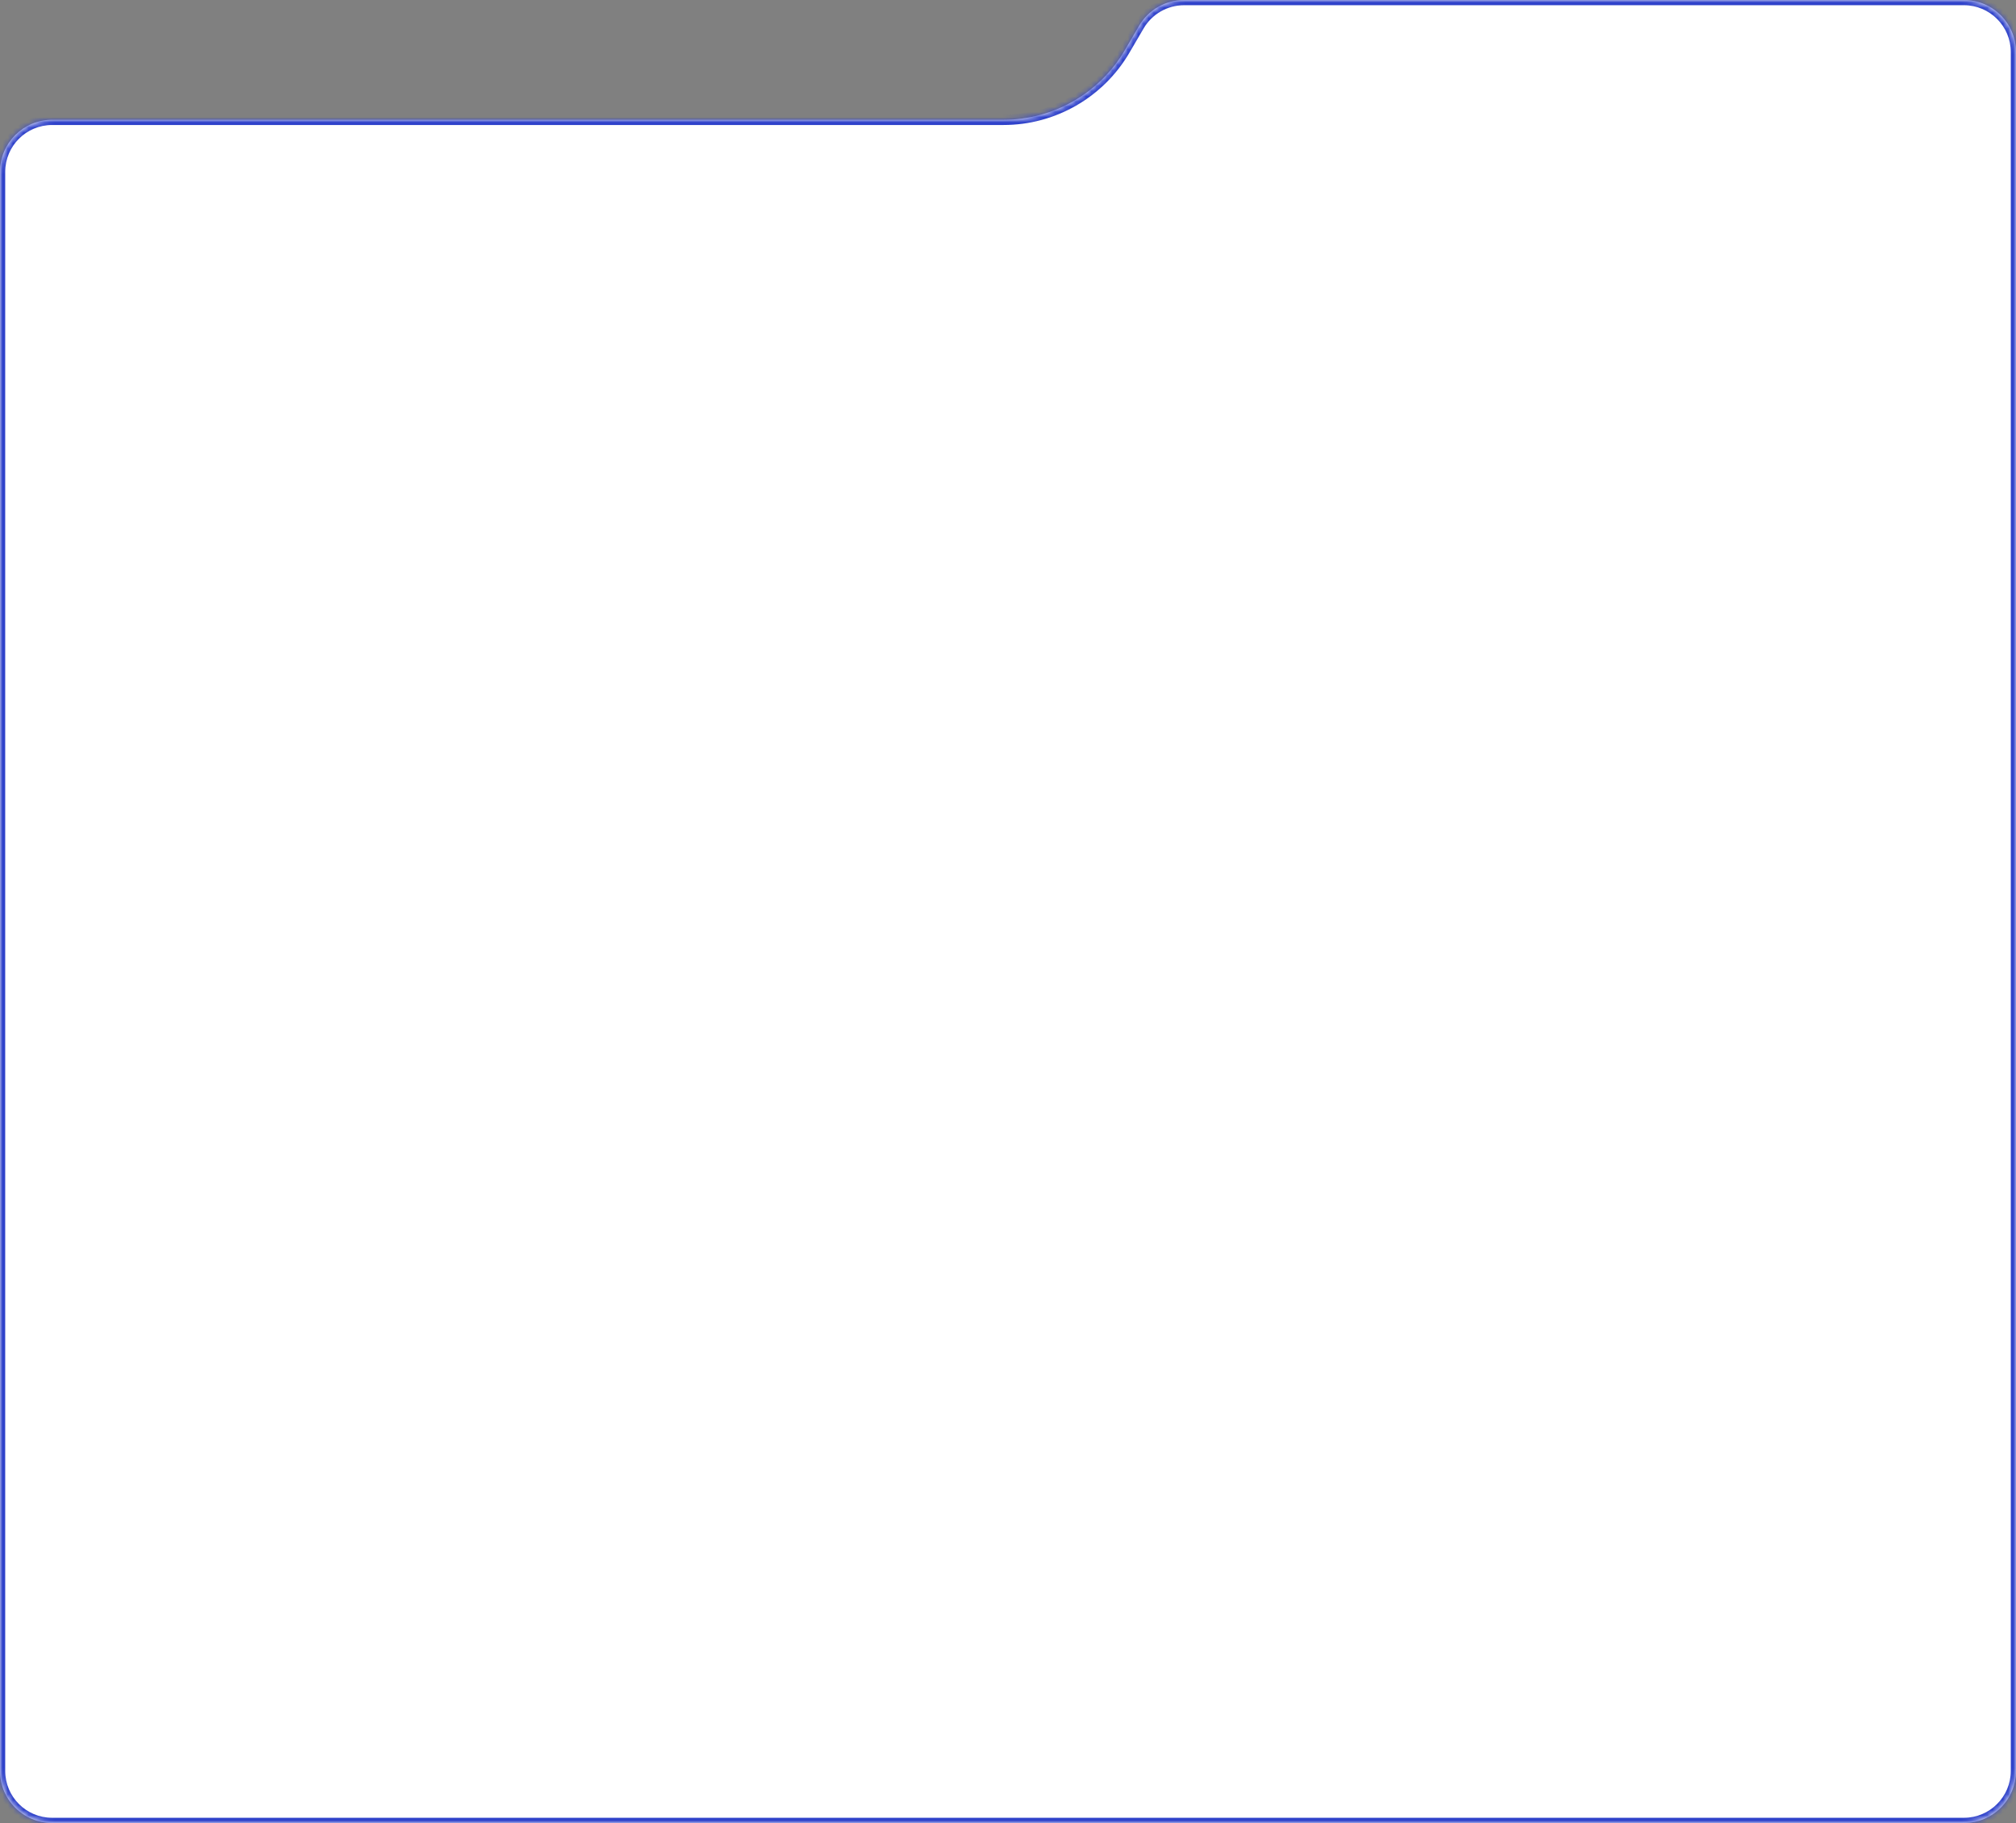 <?xml version="1.0" encoding="UTF-8"?> <svg xmlns="http://www.w3.org/2000/svg" width="387" height="350" viewBox="0 0 387 350" fill="none"><rect x="0" y="0" width="387" height="350" fill="#808080" stroke="none"/> <mask id="path-1-inside-1_212_380" fill="white"> <path fill-rule="evenodd" clip-rule="evenodd" d="M227.303 0C223.749 0 220.463 1.886 218.67 4.954L215.94 9.624C211.098 17.908 202.224 23 192.629 23H10C4.477 23 0 27.477 0 33V340C0 345.523 4.477 350 10 350H34.428H377C382.523 350 387 345.523 387 340V10C387 4.477 382.523 0 377 0H227.303Z"></path> </mask> <path fill-rule="evenodd" clip-rule="evenodd" d="M227.303 0C223.749 0 220.463 1.886 218.67 4.954L215.94 9.624C211.098 17.908 202.224 23 192.629 23H10C4.477 23 0 27.477 0 33V340C0 345.523 4.477 350 10 350H34.428H377C382.523 350 387 345.523 387 340V10C387 4.477 382.523 0 377 0H227.303Z" fill="white"></path> <path d="M218.67 4.954L217.806 4.449V4.449L218.67 4.954ZM215.94 9.624L215.077 9.12L215.94 9.624ZM219.533 5.459C221.147 2.697 224.105 1 227.303 1V-1C223.394 -1 219.779 1.075 217.806 4.449L219.533 5.459ZM216.803 10.129L219.533 5.459L217.806 4.449L215.077 9.12L216.803 10.129ZM10 24H192.629V22H10V24ZM1 33C1 28.029 5.029 24 10 24V22C3.925 22 -1 26.925 -1 33H1ZM1 340V33H-1V340H1ZM10 349C5.029 349 1 344.971 1 340H-1C-1 346.075 3.925 351 10 351V349ZM34.428 349H10V351H34.428V349ZM377 349H34.428V351H377V349ZM386 340C386 344.971 381.971 349 377 349V351C383.075 351 388 346.075 388 340H386ZM386 10V340H388V10H386ZM377 1C381.971 1 386 5.029 386 10H388C388 3.925 383.075 -1 377 -1V1ZM227.303 1H377V-1H227.303V1ZM215.077 9.12C210.414 17.097 201.869 22 192.629 22V24C202.58 24 211.782 18.719 216.803 10.129L215.077 9.12Z" fill="#2F42CA" mask="url(#path-1-inside-1_212_380)"></path> </svg> 